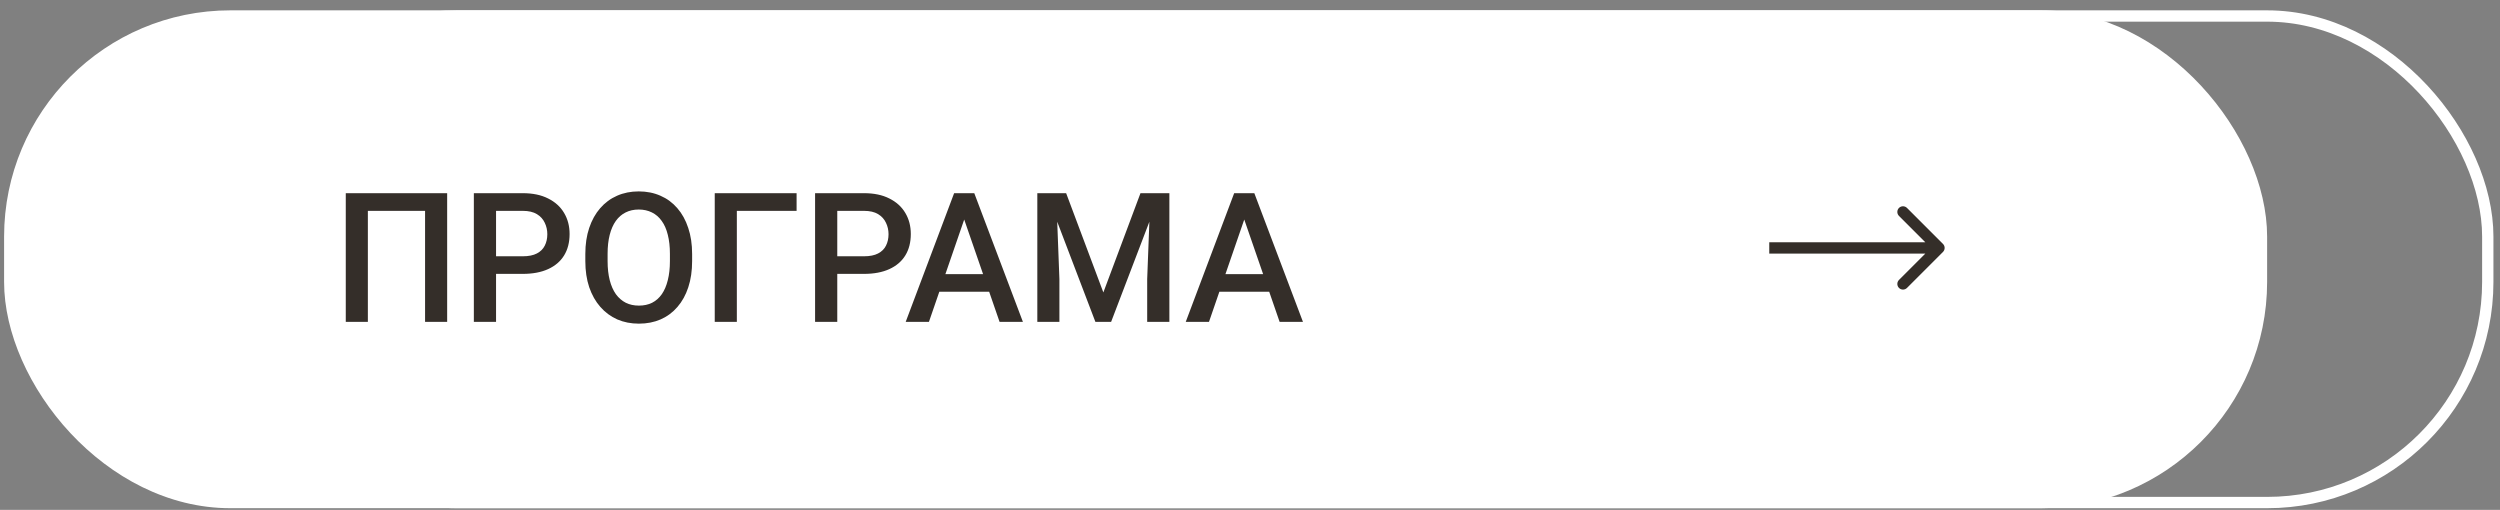<svg width="152" height="31" viewBox="0 0 152 31" fill="none" xmlns="http://www.w3.org/2000/svg">
<rect x="0" y="0" width="152" height="31" fill="#808080" stroke="none"/>
<rect x="14.353" y="0.973" width="136.904" height="29.582" rx="13.415" stroke="white" stroke-width="0.688"/>
<rect x="0.249" y="0.629" width="137.592" height="30.27" rx="13.759" fill="white"/>
<path d="M27.187 11.745V19.57H25.844V12.82H22.366V19.57H21.023V11.745H27.187ZM31.783 16.652H29.746V15.582H31.783C32.137 15.582 32.424 15.525 32.643 15.41C32.861 15.296 33.021 15.138 33.121 14.937C33.225 14.733 33.277 14.5 33.277 14.239C33.277 13.991 33.225 13.76 33.121 13.545C33.021 13.327 32.861 13.151 32.643 13.019C32.424 12.886 32.137 12.82 31.783 12.82H30.16V19.57H28.81V11.745H31.783C32.388 11.745 32.902 11.852 33.325 12.067C33.752 12.279 34.076 12.572 34.298 12.949C34.52 13.321 34.631 13.748 34.631 14.228C34.631 14.733 34.52 15.167 34.298 15.529C34.076 15.89 33.752 16.168 33.325 16.362C32.902 16.555 32.388 16.652 31.783 16.652ZM42.081 15.443V15.873C42.081 16.464 42.004 16.994 41.849 17.463C41.695 17.933 41.475 18.332 41.188 18.662C40.905 18.992 40.565 19.244 40.167 19.42C39.769 19.592 39.329 19.678 38.845 19.678C38.365 19.678 37.926 19.592 37.528 19.42C37.134 19.244 36.792 18.992 36.502 18.662C36.211 18.332 35.986 17.933 35.824 17.463C35.667 16.994 35.588 16.464 35.588 15.873V15.443C35.588 14.851 35.667 14.323 35.824 13.857C35.982 13.388 36.204 12.988 36.491 12.659C36.781 12.325 37.123 12.073 37.517 11.901C37.915 11.725 38.354 11.637 38.834 11.637C39.318 11.637 39.759 11.725 40.156 11.901C40.554 12.073 40.896 12.325 41.183 12.659C41.47 12.988 41.69 13.388 41.844 13.857C42.002 14.323 42.081 14.851 42.081 15.443ZM40.731 15.873V15.432C40.731 14.995 40.688 14.61 40.602 14.276C40.52 13.939 40.397 13.658 40.232 13.432C40.07 13.203 39.871 13.031 39.635 12.916C39.399 12.798 39.132 12.739 38.834 12.739C38.537 12.739 38.272 12.798 38.039 12.916C37.806 13.031 37.607 13.203 37.442 13.432C37.281 13.658 37.157 13.939 37.071 14.276C36.985 14.61 36.942 14.995 36.942 15.432V15.873C36.942 16.31 36.985 16.697 37.071 17.034C37.157 17.37 37.283 17.655 37.447 17.888C37.616 18.117 37.817 18.291 38.05 18.409C38.282 18.524 38.548 18.581 38.845 18.581C39.146 18.581 39.413 18.524 39.646 18.409C39.879 18.291 40.076 18.117 40.237 17.888C40.398 17.655 40.52 17.37 40.602 17.034C40.688 16.697 40.731 16.31 40.731 15.873ZM48.433 11.745V12.82H44.8V19.57H43.456V11.745H48.433ZM52.529 16.652H50.492V15.582H52.529C52.884 15.582 53.17 15.525 53.389 15.41C53.607 15.296 53.767 15.138 53.867 14.937C53.971 14.733 54.023 14.5 54.023 14.239C54.023 13.991 53.971 13.76 53.867 13.545C53.767 13.327 53.607 13.151 53.389 13.019C53.17 12.886 52.884 12.82 52.529 12.82H50.906V19.57H49.557V11.745H52.529C53.134 11.745 53.649 11.852 54.071 12.067C54.498 12.279 54.822 12.572 55.044 12.949C55.266 13.321 55.377 13.748 55.377 14.228C55.377 14.733 55.266 15.167 55.044 15.529C54.822 15.89 54.498 16.168 54.071 16.362C53.649 16.555 53.134 16.652 52.529 16.652ZM58.817 12.787L56.479 19.57H55.066L58.011 11.745H58.914L58.817 12.787ZM60.774 19.57L58.43 12.787L58.328 11.745H59.236L62.193 19.57H60.774ZM60.661 16.668V17.738H56.404V16.668H60.661ZM63.617 11.745H64.821L67.084 17.78L69.341 11.745H70.545L67.556 19.57H66.6L63.617 11.745ZM63.069 11.745H64.213L64.412 16.969V19.57H63.069V11.745ZM69.948 11.745H71.098V19.57H69.749V16.969L69.948 11.745ZM75.844 12.787L73.506 19.57H72.093L75.038 11.745H75.941L75.844 12.787ZM77.801 19.57L75.457 12.787L75.355 11.745H76.263L79.22 19.57H77.801ZM77.688 16.668V17.738H73.431V16.668H77.688Z" fill="#342E29"/>
<path d="M118.134 15.317C118.268 15.183 118.268 14.965 118.134 14.831L115.945 12.642C115.81 12.508 115.593 12.508 115.458 12.642C115.324 12.776 115.324 12.994 115.458 13.128L117.404 15.074L115.458 17.02C115.324 17.154 115.324 17.372 115.458 17.506C115.593 17.641 115.81 17.641 115.945 17.506L118.134 15.317ZM107.571 15.418H117.891V14.73H107.571V15.418Z" fill="#342E29"/>
</svg>
